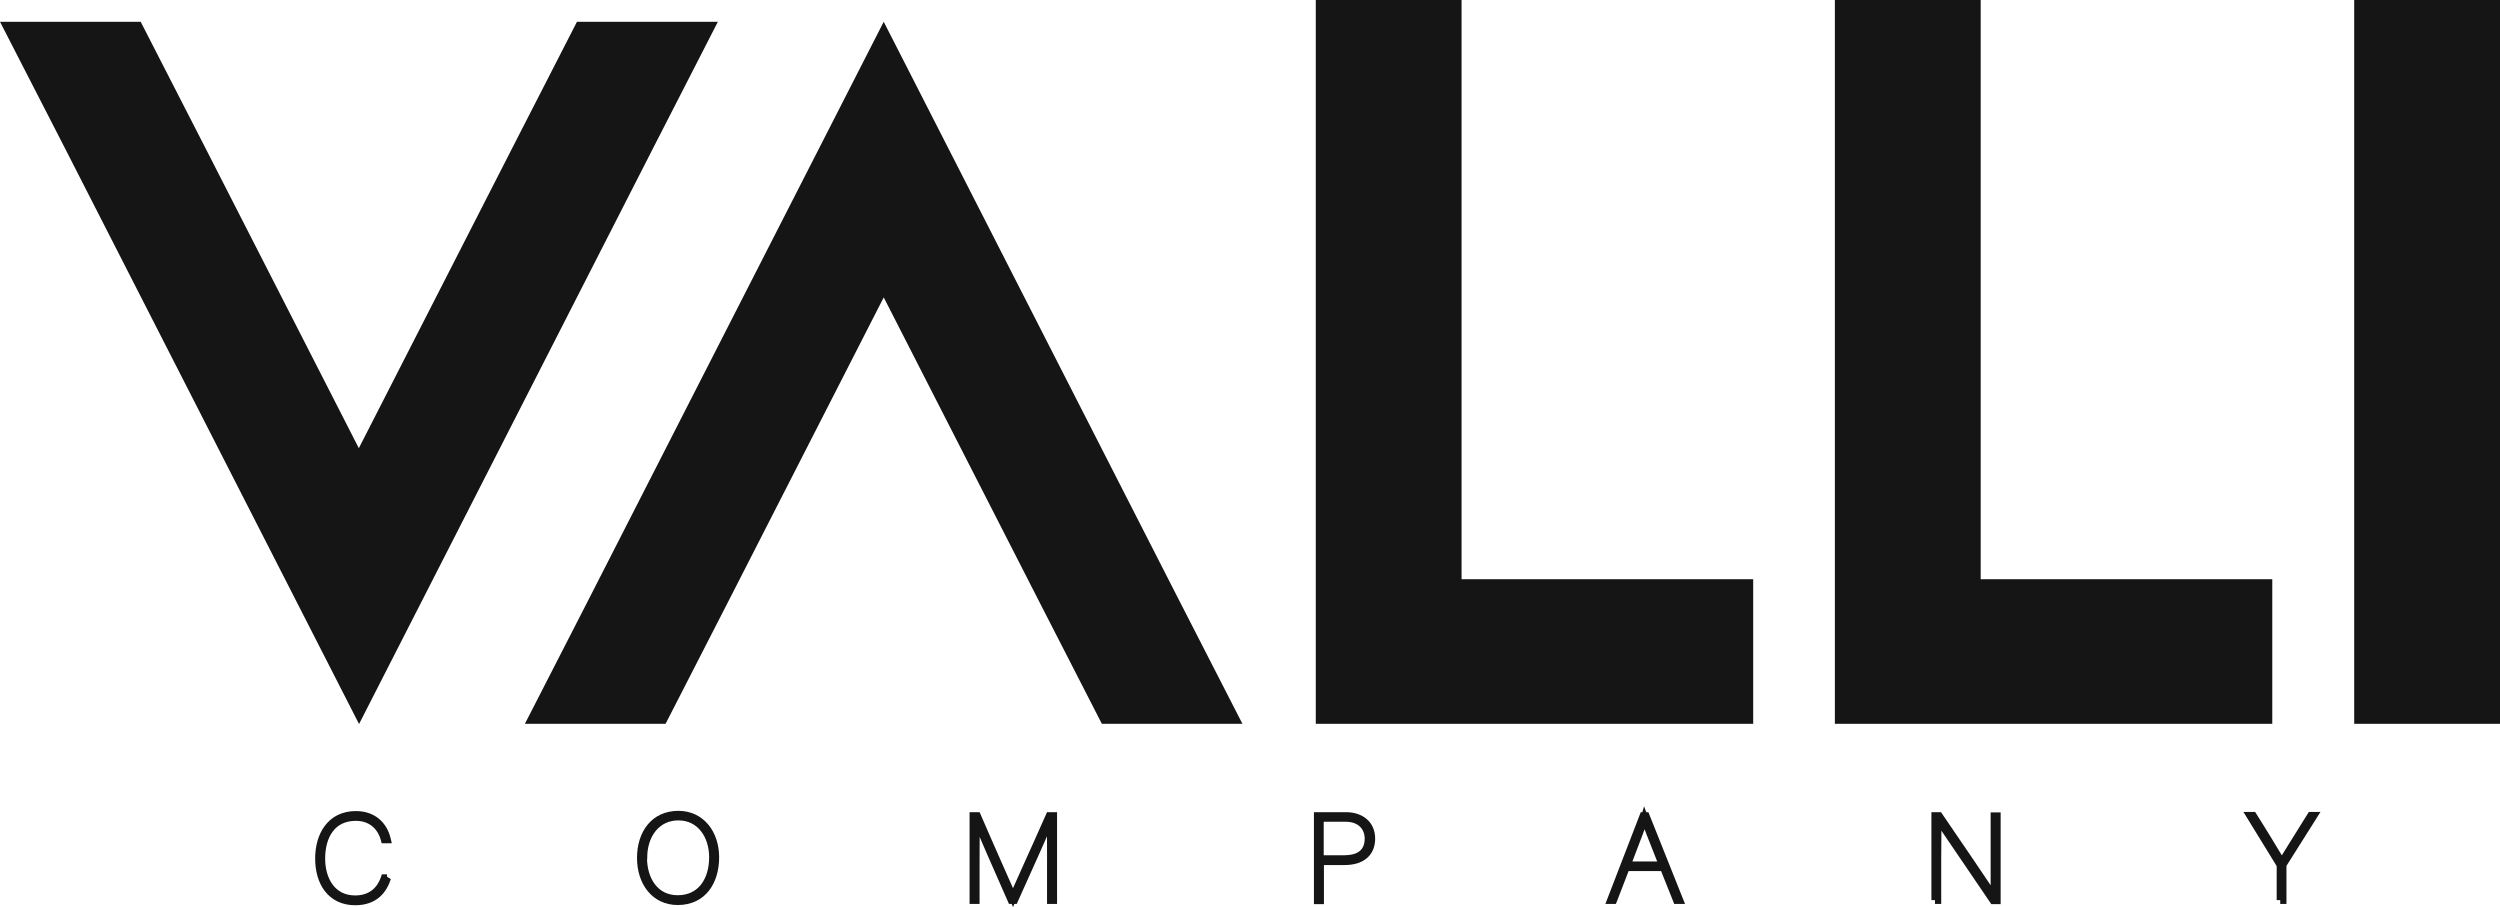 <svg xmlns="http://www.w3.org/2000/svg" width="113" height="41" viewBox="0 0 113 41" fill="none"><path d="M32.448 0.984L29.541 6.656L16.229 32.726L2.908 6.646L0 0.984H6.359L9.267 6.656L16.219 20.258L23.172 6.656L26.079 0.984H32.448Z" fill="#151515"></path><path d="M56.163 32.716H49.804L46.896 27.044L39.944 13.442L32.992 27.044L30.084 32.716H23.725L26.633 27.044L39.944 0.984L53.255 27.054L56.163 32.726V32.716Z" fill="#151515"></path><path d="M79.244 26.181V32.716H59.473V0H66.063V26.181H79.244Z" fill="#151515"></path><path d="M102.707 26.181V32.716H82.936V0H89.527V26.181H102.707Z" fill="#151515"></path><path d="M113 0H106.41V32.716H113V0Z" fill="#151515"></path><path d="M17.504 39.682C17.333 40.204 16.961 40.746 16.055 40.746C14.948 40.746 14.415 39.873 14.415 38.809C14.415 37.745 14.948 36.831 16.085 36.831C16.819 36.831 17.333 37.253 17.494 37.946H17.383C17.222 37.343 16.769 36.931 16.085 36.931C14.988 36.931 14.525 37.805 14.525 38.809C14.525 39.752 14.998 40.646 16.055 40.646C16.789 40.646 17.202 40.224 17.383 39.692H17.494L17.504 39.682Z" fill="#151515"></path><path d="M17.614 39.813L17.624 39.803L17.384 39.56L17.374 39.57L17.614 39.813ZM17.383 39.863H17.494V39.521H17.383V39.863ZM16.055 40.816C16.457 40.816 16.782 40.7 17.032 40.502C17.281 40.306 17.446 40.037 17.545 39.747L17.222 39.636C17.14 39.878 17.007 40.086 16.821 40.233C16.636 40.379 16.388 40.474 16.055 40.474L16.055 40.816ZM14.355 38.809C14.355 39.306 14.479 39.804 14.757 40.182C15.039 40.567 15.472 40.816 16.055 40.816V40.474C15.582 40.474 15.251 40.278 15.032 39.979C14.809 39.675 14.697 39.255 14.697 38.809H14.355ZM16.085 36.76C15.485 36.76 15.043 37.002 14.757 37.392C14.476 37.774 14.355 38.283 14.355 38.809L14.697 38.808C14.697 38.329 14.807 37.9 15.032 37.595C15.251 37.297 15.588 37.102 16.085 37.102V36.76ZM17.548 37.901C17.46 37.57 17.289 37.283 17.038 37.079C16.786 36.874 16.463 36.76 16.085 36.76V37.102C16.392 37.102 16.637 37.194 16.823 37.345C17.009 37.497 17.146 37.717 17.218 37.989L17.548 37.901ZM17.494 37.774H17.383V38.116H17.494V37.774ZM16.085 37.002C16.419 37.002 16.692 37.097 16.898 37.262C17.104 37.427 17.255 37.67 17.328 37.984L17.66 37.906C17.572 37.528 17.385 37.214 17.111 36.994C16.837 36.775 16.486 36.66 16.085 36.66V37.002ZM14.586 38.809C14.586 38.303 14.713 37.848 14.96 37.525C15.202 37.207 15.568 37.002 16.086 37.002V36.66C15.466 36.66 14.997 36.912 14.689 37.317C14.384 37.716 14.245 38.251 14.245 38.809H14.586H14.586ZM16.055 40.575C15.552 40.575 15.193 40.379 14.955 40.072C14.713 39.758 14.586 39.315 14.586 38.809H14.245C14.245 39.367 14.384 39.892 14.685 40.281C14.991 40.676 15.452 40.917 16.055 40.917V40.575ZM17.342 39.628C17.261 39.873 17.139 40.108 16.942 40.281C16.749 40.451 16.471 40.574 16.055 40.574V40.917C16.545 40.917 16.905 40.769 17.168 40.538C17.426 40.31 17.575 40.013 17.666 39.735L17.342 39.628ZM17.494 39.692L17.494 39.863H17.564L17.614 39.813L17.494 39.692ZM17.383 39.692L17.383 39.521H17.261L17.222 39.636L17.383 39.692ZM17.383 37.945L17.218 37.989L17.252 38.116H17.383V37.945ZM17.494 37.945V38.116H17.709L17.66 37.906L17.494 37.945ZM17.504 39.682L17.666 39.735L17.384 39.56L17.504 39.682Z" fill="#151515"></path><path d="M29.075 38.768C29.075 39.742 29.588 40.635 30.634 40.635C31.68 40.635 32.224 39.802 32.224 38.748C32.224 37.754 31.65 36.911 30.664 36.911C29.678 36.911 29.085 37.734 29.085 38.758L29.075 38.768ZM32.334 38.748C32.334 39.833 31.781 40.736 30.634 40.736C29.588 40.736 28.964 39.873 28.964 38.778C28.964 37.684 29.558 36.821 30.664 36.821C31.701 36.821 32.334 37.684 32.334 38.748Z" fill="#151515"></path><path d="M28.964 38.637L28.954 38.647L29.195 38.889L29.205 38.879L28.964 38.637ZM30.664 36.74C30.119 36.74 29.676 36.969 29.372 37.343C29.071 37.712 28.914 38.215 28.914 38.758H29.255C29.255 38.278 29.395 37.857 29.637 37.559C29.877 37.264 30.223 37.082 30.664 37.082V36.74ZM32.395 38.748C32.395 38.22 32.242 37.721 31.947 37.35C31.649 36.976 31.211 36.74 30.664 36.74V37.082C31.104 37.082 31.445 37.268 31.68 37.564C31.919 37.863 32.053 38.283 32.053 38.748H32.395ZM30.634 40.807C31.207 40.807 31.655 40.576 31.955 40.193C32.252 39.815 32.395 39.303 32.395 38.748H32.053C32.053 39.248 31.924 39.679 31.687 39.981C31.454 40.278 31.107 40.464 30.634 40.464V40.807ZM28.904 38.768C28.904 39.283 29.039 39.788 29.325 40.17C29.616 40.557 30.056 40.807 30.634 40.807V40.464C30.166 40.464 29.826 40.267 29.598 39.964C29.366 39.656 29.245 39.228 29.245 38.768H28.904ZM30.664 36.992C31.131 36.992 31.5 37.184 31.756 37.495C32.015 37.808 32.164 38.249 32.164 38.748H32.505C32.505 38.183 32.337 37.661 32.019 37.276C31.699 36.889 31.234 36.65 30.664 36.65L30.664 36.992ZM29.134 38.778C29.134 38.26 29.275 37.813 29.531 37.498C29.784 37.187 30.159 36.992 30.664 36.992V36.65C30.062 36.65 29.588 36.887 29.267 37.281C28.949 37.672 28.793 38.202 28.793 38.778H29.134ZM30.634 40.565C30.162 40.565 29.793 40.372 29.539 40.059C29.282 39.743 29.134 39.294 29.134 38.778H28.793C28.793 39.357 28.958 39.887 29.274 40.276C29.593 40.668 30.059 40.907 30.634 40.907V40.565ZM32.164 38.748C32.164 39.264 32.032 39.72 31.78 40.043C31.532 40.361 31.157 40.565 30.634 40.565V40.907C31.257 40.907 31.733 40.659 32.049 40.254C32.36 39.855 32.505 39.317 32.505 38.748H32.164ZM29.084 38.758L29.205 38.879L29.255 38.829V38.758L29.084 38.758ZM29.075 38.768L28.954 38.647L28.904 38.697V38.768H29.075Z" fill="#151515"></path><path d="M47.497 38.828C47.497 38.055 47.487 37.333 47.507 36.971H47.497C47.316 37.423 46.36 39.551 45.847 40.685H45.716C45.163 39.441 44.297 37.463 44.106 36.971C44.116 37.202 44.106 38.326 44.106 38.979V40.685H43.996V36.881H44.167C44.78 38.306 45.625 40.193 45.786 40.565C45.917 40.254 46.853 38.206 47.436 36.881H47.608V40.685H47.497V38.828Z" fill="#151515"></path><path d="M47.668 40.686V38.828H47.326V40.686H47.668ZM47.608 40.514H47.497V40.857H47.608V40.514ZM47.437 36.881V40.686H47.779V36.881H47.437ZM47.436 37.052H47.608V36.71H47.436V37.052ZM45.944 40.632C46.074 40.321 47.006 38.282 47.593 36.95L47.28 36.812C46.7 38.131 45.76 40.187 45.629 40.499L45.944 40.632ZM44.01 36.949C44.622 38.37 45.473 40.27 45.63 40.633L45.943 40.497C45.778 40.117 44.939 38.243 44.323 36.813L44.01 36.949L44.01 36.949ZM43.996 37.052H44.167V36.71H43.996V37.052ZM44.166 40.686V36.881H43.825V40.686H44.166ZM44.106 40.514H43.996V40.857H44.106V40.514ZM43.935 38.979V40.686H44.277V38.979H43.935ZM43.936 36.979C43.946 37.205 43.936 38.32 43.936 38.979H44.277C44.277 38.333 44.288 37.2 44.277 36.964L43.936 36.979L43.936 36.979ZM45.872 40.616C45.318 39.369 44.454 37.396 44.265 36.909L43.947 37.033C44.14 37.53 45.008 39.512 45.56 40.755L45.872 40.616ZM45.847 40.514H45.716V40.857H45.847V40.514ZM47.339 36.907C47.159 37.355 46.206 39.478 45.691 40.615L46.002 40.756C46.514 39.624 47.472 37.491 47.655 37.035L47.339 36.907ZM47.507 36.8H47.497V37.143H47.507V36.8ZM47.668 38.828C47.668 38.049 47.658 37.336 47.678 36.981L47.337 36.962C47.316 37.329 47.327 38.062 47.327 38.828H47.668L47.668 38.828ZM47.497 40.685L47.326 40.686V40.857H47.497L47.497 40.685ZM47.608 40.686V40.857H47.779V40.686H47.608ZM47.608 36.881H47.779V36.71H47.608V36.881ZM47.436 36.881V36.71H47.325L47.28 36.812L47.436 36.881L47.436 36.881ZM45.786 40.565L45.63 40.633L45.789 41L45.944 40.632L45.786 40.565ZM44.167 36.881L44.323 36.813L44.279 36.71H44.167V36.881ZM43.996 36.881V36.71H43.825V36.881L43.996 36.881ZM43.996 40.685L43.825 40.686V40.857H43.996V40.685ZM44.106 40.685V40.857H44.277V40.686L44.106 40.685ZM44.106 36.971L44.265 36.909L43.936 36.979L44.106 36.971H44.106ZM45.716 40.685L45.56 40.755L45.605 40.857H45.716V40.685ZM45.847 40.685V40.857H45.957L46.002 40.756L45.847 40.685ZM47.497 36.971L47.497 36.8H47.382L47.339 36.907L47.497 36.971ZM47.507 36.971L47.678 36.981L47.687 36.8H47.507V36.971L47.507 36.971Z" fill="#151515"></path><path d="M59.661 38.828H60.778C61.352 38.828 61.855 38.598 61.855 37.905C61.855 37.393 61.502 36.971 60.818 36.971H59.661V38.828ZM59.561 36.881H60.839C61.503 36.881 61.986 37.252 61.986 37.905C61.986 38.558 61.543 38.929 60.778 38.929H59.672V40.696H59.561V36.881Z" fill="#151515"></path><path d="M59.491 38.819V38.828H59.832V38.819H59.491ZM59.491 36.971V38.819H59.832V36.971H59.491ZM60.819 36.8H59.662V37.143H60.819V36.8ZM62.025 37.905C62.025 37.609 61.923 37.33 61.712 37.123C61.501 36.917 61.196 36.8 60.819 36.8V37.143C61.125 37.143 61.338 37.236 61.474 37.369C61.61 37.502 61.684 37.689 61.684 37.905H62.025ZM60.778 39C61.084 39 61.394 38.939 61.632 38.765C61.879 38.584 62.025 38.299 62.025 37.905H61.684C61.684 38.204 61.578 38.38 61.431 38.488C61.274 38.602 61.046 38.657 60.778 38.657V39ZM59.661 39H60.778L60.778 38.657H59.661V39ZM59.732 36.891V36.881H59.39V36.891H59.732ZM59.732 40.696V36.891H59.39V40.696H59.732ZM59.672 40.525H59.561V40.867H59.672V40.525ZM59.501 38.929V40.696H59.842V38.929H59.501ZM60.778 38.758H59.672V39.1H60.778V38.758ZM61.815 37.905C61.815 38.19 61.72 38.394 61.559 38.531C61.393 38.671 61.135 38.758 60.778 38.758V39.1C61.186 39.1 61.532 39.001 61.779 38.793C62.03 38.581 62.157 38.273 62.157 37.905L61.815 37.905ZM60.839 37.052C61.141 37.052 61.385 37.136 61.55 37.279C61.713 37.418 61.815 37.625 61.815 37.905L62.157 37.905C62.157 37.533 62.017 37.228 61.772 37.018C61.53 36.812 61.201 36.71 60.839 36.71V37.052ZM59.561 37.052H60.839V36.71L59.561 36.71V37.052ZM59.661 36.971V36.8H59.491V36.971L59.661 36.971ZM59.661 38.828H59.491V39H59.661V38.828ZM59.561 40.696H59.39V40.867H59.561V40.696ZM59.672 40.696V40.867H59.842V40.696H59.672ZM59.672 38.929V38.758H59.501V38.929L59.672 38.929ZM59.561 36.881V36.71H59.39V36.881H59.561Z" fill="#151515"></path><path d="M75.156 39.109C74.673 37.905 74.401 37.182 74.331 36.991C74.29 37.132 73.918 38.116 73.536 39.109H75.166H75.156ZM73.496 39.2L72.922 40.686H72.812L74.281 36.881H74.391L75.91 40.686H75.79L75.196 39.2H73.486H73.496Z" fill="#151515"></path><path d="M75.166 38.938H75.156V39.281H75.166V38.938ZM73.536 39.281H75.166V38.938H73.536V39.281ZM74.167 36.944C74.129 37.075 73.762 38.047 73.377 39.048L73.695 39.171C74.075 38.184 74.452 37.189 74.495 37.039L74.167 36.944ZM75.314 39.046C74.832 37.842 74.561 37.121 74.491 36.932L74.171 37.051C74.242 37.243 74.514 37.967 74.998 39.173L75.314 39.046ZM73.486 39.371H73.496V39.029H73.486V39.371ZM75.196 39.029H73.486V39.371H75.196V39.029ZM75.948 40.622L75.355 39.136L75.038 39.264L75.632 40.749L75.948 40.622ZM75.911 40.514H75.79V40.857H75.911V40.514ZM74.233 36.945L75.752 40.749L76.069 40.622L74.55 36.817L74.233 36.945ZM74.281 37.052H74.391V36.71H74.281V37.052ZM72.971 40.747L74.44 36.943L74.121 36.819L72.653 40.624L72.971 40.747ZM72.922 40.514H72.812V40.857H72.922V40.514ZM73.337 39.138L72.763 40.624L73.082 40.748L73.655 39.262L73.337 39.138ZM73.536 39.109L73.377 39.048L73.287 39.281H73.536V39.109H73.536ZM74.331 36.991L74.491 36.932L74.311 36.443L74.167 36.944L74.332 36.991L74.331 36.991ZM75.156 39.109L74.998 39.173L75.04 39.281H75.156L75.156 39.109ZM75.196 39.2L75.355 39.136L75.312 39.029H75.196L75.196 39.2ZM75.79 40.686L75.632 40.749L75.674 40.857H75.79L75.79 40.686ZM75.911 40.686V40.857H76.163L76.069 40.622L75.911 40.686ZM74.391 36.881L74.55 36.817L74.507 36.71H74.391V36.881ZM74.281 36.881V36.71H74.163L74.121 36.819L74.281 36.881ZM72.812 40.686L72.653 40.624L72.563 40.857H72.812V40.686H72.812ZM72.922 40.686V40.857H73.039L73.082 40.748L72.922 40.686ZM73.496 39.2L73.655 39.262L73.745 39.029H73.496V39.2Z" fill="#151515"></path><path d="M87.471 40.686V36.881H87.642C88.306 37.845 89.946 40.264 90.148 40.575V40.596V36.891H90.258V40.696H90.097C89.463 39.762 87.823 37.343 87.572 36.982V36.962C87.592 37.473 87.572 38.046 87.572 38.738V40.686H87.461H87.471Z" fill="#151515"></path><path d="M87.461 40.857H87.471V40.514H87.461V40.857ZM87.572 40.514H87.461V40.857H87.572V40.514ZM87.401 38.738V40.685H87.743V38.738H87.401ZM87.401 36.968C87.421 37.476 87.401 38.036 87.401 38.738H87.743C87.743 38.054 87.763 37.471 87.743 36.954L87.402 36.968L87.401 36.968ZM87.743 36.981V36.961H87.401V36.981H87.743ZM90.238 40.599C89.605 39.667 87.964 37.246 87.712 36.883L87.432 37.079C87.682 37.44 89.321 39.857 89.956 40.792L90.238 40.599ZM90.258 40.525H90.097V40.867H90.258V40.525ZM90.088 36.891V40.696H90.429V36.891H90.088ZM90.147 37.062H90.258V36.72H90.147V37.062ZM90.318 38.798V36.891H89.977V38.798H90.318ZM90.318 40.595V38.798H89.977V40.595H90.318ZM89.977 40.575V40.595H90.318V40.575H89.977ZM87.502 36.978C88.166 37.942 89.805 40.359 90.004 40.668L90.291 40.482C90.088 40.168 88.447 37.747 87.783 36.783L87.502 36.978L87.502 36.978ZM87.471 37.052H87.642V36.71H87.471V37.052ZM87.642 40.686L87.642 36.881H87.3V40.686H87.642ZM87.572 40.686V40.857H87.743V40.685L87.572 40.686ZM87.572 36.962L87.743 36.954L87.401 36.961L87.572 36.962ZM87.572 36.982L87.401 36.981V37.035L87.432 37.079L87.572 36.982ZM90.097 40.696L89.956 40.792L90.007 40.867H90.097V40.696ZM90.258 40.696V40.867H90.429V40.696H90.258ZM90.258 36.891L90.429 36.891V36.72H90.258V36.891ZM90.147 36.891V36.72H89.977V36.891H90.147ZM90.147 40.575H90.318V40.525L90.29 40.482L90.147 40.575ZM87.642 36.881L87.783 36.783L87.732 36.71H87.642V36.881ZM87.471 36.881V36.71H87.3V36.881H87.471ZM87.471 40.686V40.857H87.642V40.686H87.471Z" fill="#151515"></path><path d="M103.076 40.686V39.13C103.076 39.13 103.056 39.079 103.046 39.049L101.708 36.871H101.839C102.271 37.553 103.026 38.798 103.137 38.989C103.287 38.728 104.012 37.593 104.455 36.871H104.576L103.207 39.039C103.207 39.039 103.177 39.09 103.177 39.12V40.686H103.067H103.077H103.076Z" fill="#151515"></path><path d="M103.066 40.857H103.076V40.514H103.066V40.857ZM103.177 40.514H103.067V40.857H103.177V40.514ZM103.006 39.12V40.686H103.348V39.12H103.006ZM103.207 39.039C103.11 38.98 103.061 38.951 103.061 38.951C103.061 38.951 103.061 38.952 103.06 38.952C103.06 38.953 103.059 38.954 103.059 38.955C103.057 38.958 103.056 38.961 103.053 38.965C103.049 38.972 103.043 38.983 103.038 38.996C103.03 39.012 103.006 39.063 103.006 39.12H103.348C103.348 39.13 103.347 39.136 103.346 39.14C103.345 39.144 103.345 39.146 103.345 39.146C103.345 39.146 103.345 39.144 103.347 39.14C103.349 39.136 103.351 39.132 103.352 39.13C103.353 39.128 103.354 39.127 103.354 39.127C103.354 39.127 103.305 39.097 103.208 39.039L103.207 39.039ZM104.431 36.779L103.063 38.948L103.352 39.131L104.72 36.962L104.431 36.779ZM104.455 37.042H104.576V36.7H104.455V37.042ZM103.284 39.075C103.434 38.815 104.153 37.691 104.6 36.961L104.309 36.781C103.871 37.496 103.141 38.641 102.989 38.903L103.284 39.075ZM101.695 36.963C102.127 37.644 102.88 38.887 102.989 39.075L103.284 38.903C103.172 38.71 102.417 37.463 101.983 36.779L101.695 36.963ZM101.708 37.042H101.839V36.7H101.708V37.042ZM103.192 38.959L101.853 36.781L101.563 36.961L102.901 39.139L103.192 38.959ZM103.076 39.13C103.182 39.087 103.235 39.066 103.235 39.066C103.235 39.066 103.235 39.065 103.234 39.064C103.234 39.063 103.233 39.061 103.232 39.059C103.23 39.054 103.228 39.047 103.225 39.04C103.218 39.024 103.212 39.007 103.209 38.995L102.885 39.104C102.891 39.123 102.9 39.147 102.906 39.163C102.91 39.172 102.913 39.18 102.915 39.185C102.916 39.188 102.917 39.19 102.918 39.192C102.918 39.192 102.918 39.193 102.918 39.193C102.918 39.193 102.918 39.194 102.918 39.194C102.918 39.194 102.918 39.194 103.077 39.13L103.076 39.13ZM103.247 40.686V39.13H102.906V40.686H103.247ZM103.177 40.686V40.857H103.348V40.686H103.177ZM103.207 39.039L103.063 38.948L103.061 38.951L103.207 39.039ZM104.576 36.871L104.72 36.962L104.885 36.7H104.576V36.871ZM104.455 36.871V36.7H104.359L104.31 36.781L104.455 36.871ZM103.137 38.989L102.989 39.075L103.137 39.33L103.285 39.075L103.137 38.989ZM101.839 36.871L101.983 36.779L101.933 36.7H101.839V36.871ZM101.708 36.871V36.7H101.403L101.563 36.961L101.708 36.871ZM103.046 39.049L103.208 38.995L103.202 38.976L103.192 38.959L103.046 39.049ZM103.076 39.13H103.247V39.096L103.235 39.066L103.076 39.13ZM103.076 40.686V40.857H103.247V40.686H103.076Z" fill="#151515"></path></svg>
